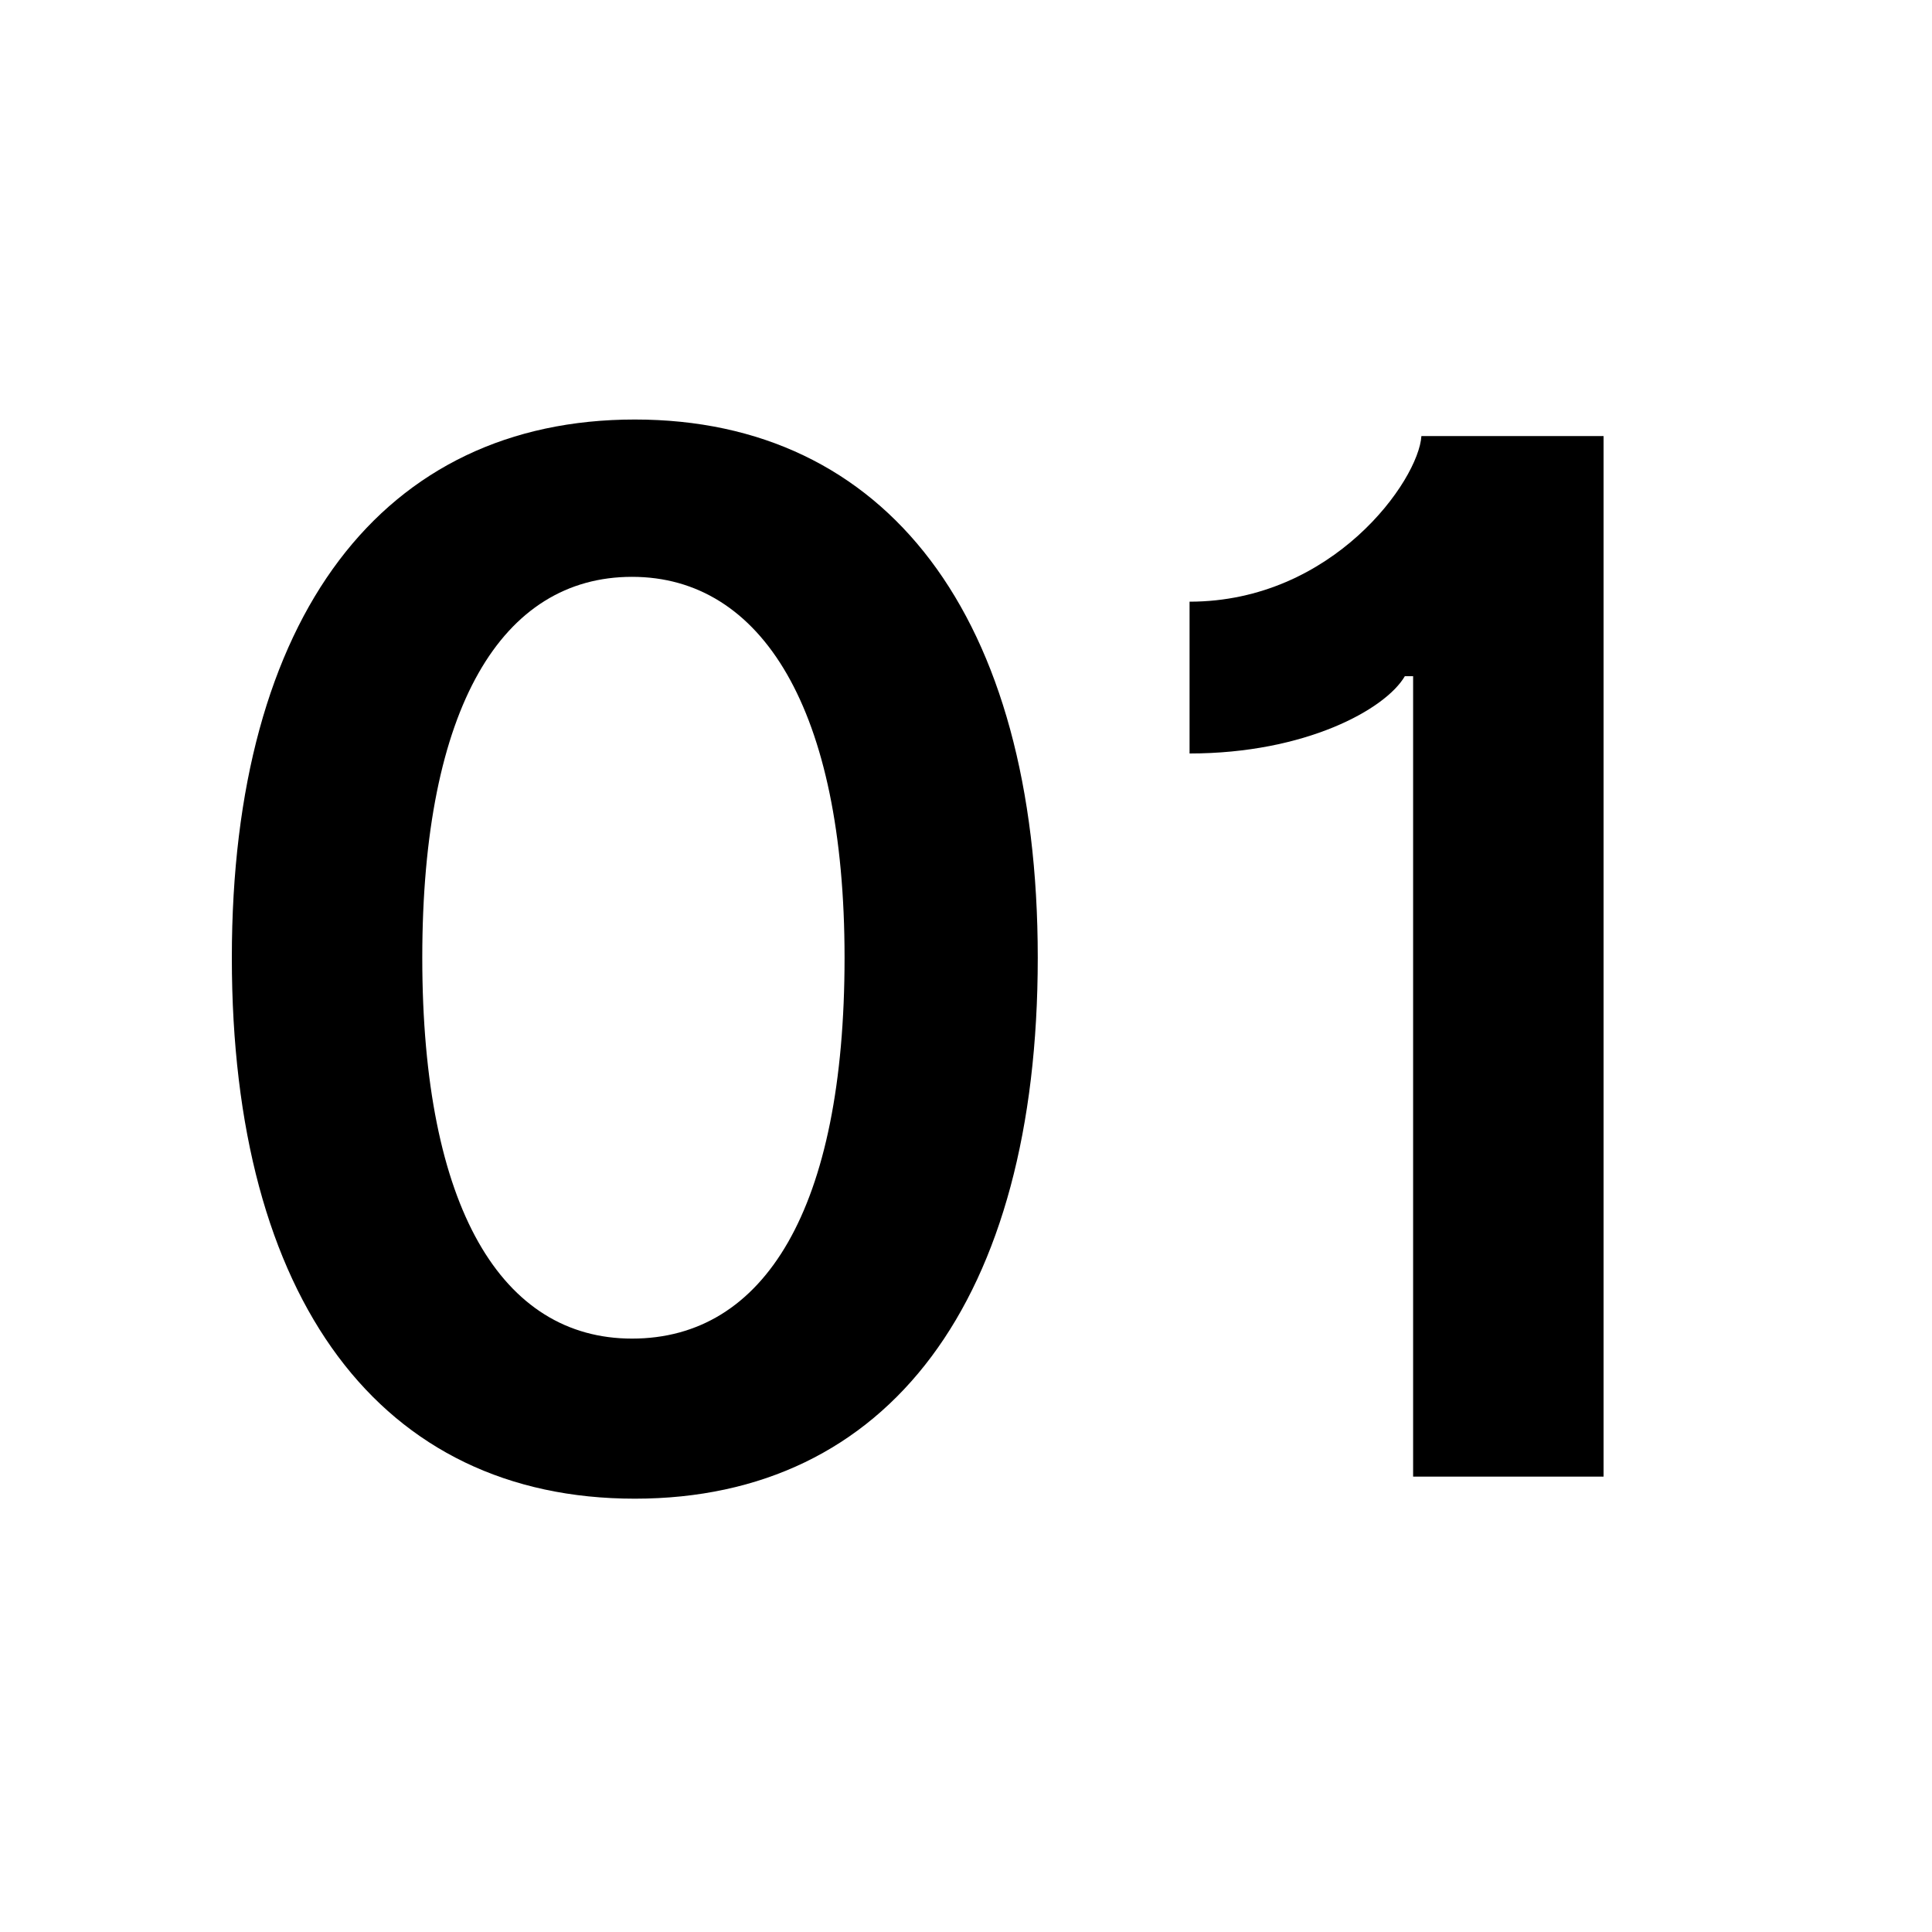 <?xml version="1.0" encoding="UTF-8"?>
<!-- Generator: Adobe Illustrator 25.4.0, SVG Export Plug-In . SVG Version: 6.00 Build 0)  -->
<svg xmlns="http://www.w3.org/2000/svg" xmlns:xlink="http://www.w3.org/1999/xlink" version="1.1" id="Ebene_1" x="0px" y="0px" viewBox="0 0 70 70" style="enable-background:new 0 0 70 70;" xml:space="preserve">
<style type="text/css">
	.st0{display:none;}
	.st1{display:inline;}
</style>
<g id="Ebene_1_00000007392329410305613760000011860161779905143946_" class="st0">
	<rect class="st1" width="70" height="70"></rect>
</g>
<g id="Ebene_2_00000089573287216755662500000007740578631976563382_">
	<g>
		<path d="M8.4,34.7c0-12.4,5.5-19.5,14.6-19.5s14.6,7.1,14.6,19.5S32.2,54.3,23,54.3C13.8,54.3,8.4,47.1,8.4,34.7z M30.6,34.7    c0-9-3-13.8-7.7-13.8s-7.6,4.7-7.6,13.8s2.9,13.8,7.6,13.8C27.7,48.5,30.6,43.8,30.6,34.7z"></path>
		<path d="M58.1,53.5h-6.9v-29h-0.3c-0.7,1.2-3.6,2.8-7.8,2.8v-5.5c5.2,0,8.3-4.4,8.4-6h6.6V53.5z"></path>
	</g>
</g>
</svg>
